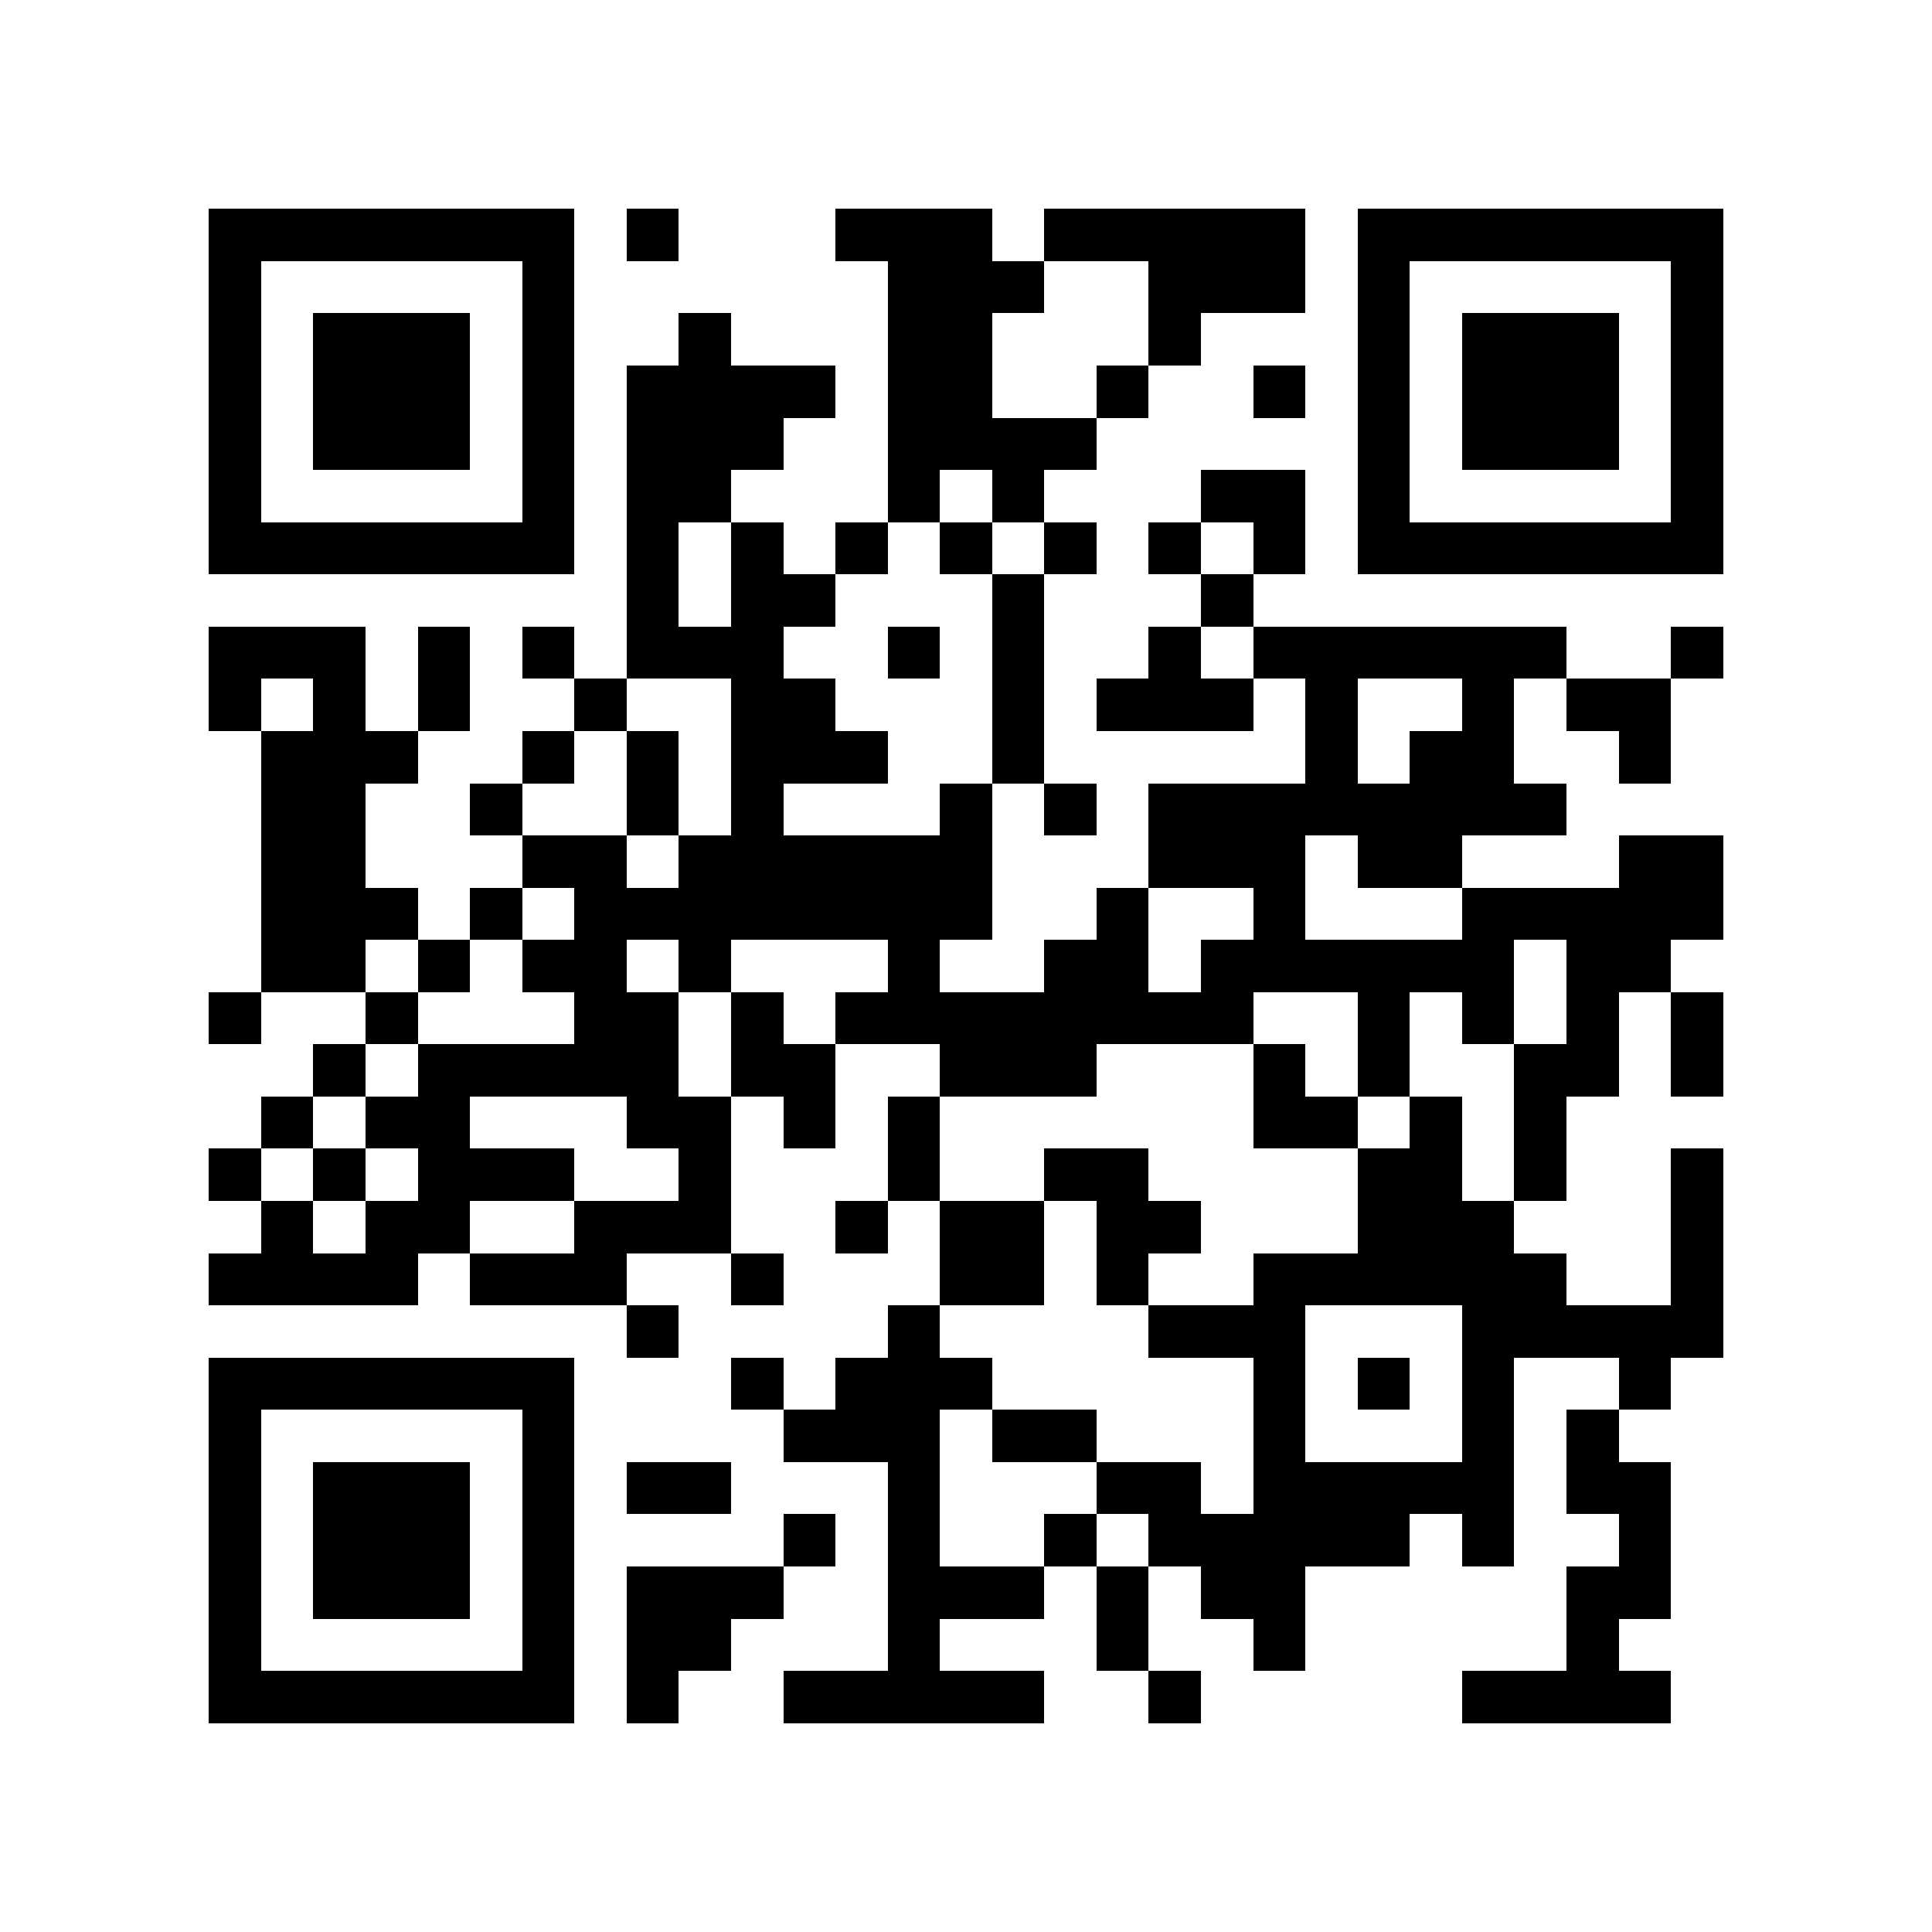 <?xml version="1.0" standalone="yes"?>
<svg xmlns="http://www.w3.org/2000/svg" version="1.1" width="160" height="160">
  <rect x="0" y="0" width="160" height="160" style="fill:white;shape-rendering:crispEdges;"/>
  <rect x="17.297" y="17.297" width="4.324" height="4.324" style="fill:#000000;shape-rendering:crispEdges;"/>
  <rect x="21.622" y="17.297" width="4.324" height="4.324" style="fill:#000000;shape-rendering:crispEdges;"/>
  <rect x="25.946" y="17.297" width="4.324" height="4.324" style="fill:#000000;shape-rendering:crispEdges;"/>
  <rect x="30.27" y="17.297" width="4.324" height="4.324" style="fill:#000000;shape-rendering:crispEdges;"/>
  <rect x="34.595" y="17.297" width="4.324" height="4.324" style="fill:#000000;shape-rendering:crispEdges;"/>
  <rect x="38.919" y="17.297" width="4.324" height="4.324" style="fill:#000000;shape-rendering:crispEdges;"/>
  <rect x="43.243" y="17.297" width="4.324" height="4.324" style="fill:#000000;shape-rendering:crispEdges;"/>
  <rect x="51.892" y="17.297" width="4.324" height="4.324" style="fill:#000000;shape-rendering:crispEdges;"/>
  <rect x="69.189" y="17.297" width="4.324" height="4.324" style="fill:#000000;shape-rendering:crispEdges;"/>
  <rect x="73.514" y="17.297" width="4.324" height="4.324" style="fill:#000000;shape-rendering:crispEdges;"/>
  <rect x="77.838" y="17.297" width="4.324" height="4.324" style="fill:#000000;shape-rendering:crispEdges;"/>
  <rect x="86.486" y="17.297" width="4.324" height="4.324" style="fill:#000000;shape-rendering:crispEdges;"/>
  <rect x="90.811" y="17.297" width="4.324" height="4.324" style="fill:#000000;shape-rendering:crispEdges;"/>
  <rect x="95.135" y="17.297" width="4.324" height="4.324" style="fill:#000000;shape-rendering:crispEdges;"/>
  <rect x="99.459" y="17.297" width="4.324" height="4.324" style="fill:#000000;shape-rendering:crispEdges;"/>
  <rect x="103.784" y="17.297" width="4.324" height="4.324" style="fill:#000000;shape-rendering:crispEdges;"/>
  <rect x="112.432" y="17.297" width="4.324" height="4.324" style="fill:#000000;shape-rendering:crispEdges;"/>
  <rect x="116.757" y="17.297" width="4.324" height="4.324" style="fill:#000000;shape-rendering:crispEdges;"/>
  <rect x="121.081" y="17.297" width="4.324" height="4.324" style="fill:#000000;shape-rendering:crispEdges;"/>
  <rect x="125.405" y="17.297" width="4.324" height="4.324" style="fill:#000000;shape-rendering:crispEdges;"/>
  <rect x="129.73" y="17.297" width="4.324" height="4.324" style="fill:#000000;shape-rendering:crispEdges;"/>
  <rect x="134.054" y="17.297" width="4.324" height="4.324" style="fill:#000000;shape-rendering:crispEdges;"/>
  <rect x="138.378" y="17.297" width="4.324" height="4.324" style="fill:#000000;shape-rendering:crispEdges;"/>
  <rect x="17.297" y="21.622" width="4.324" height="4.324" style="fill:#000000;shape-rendering:crispEdges;"/>
  <rect x="43.243" y="21.622" width="4.324" height="4.324" style="fill:#000000;shape-rendering:crispEdges;"/>
  <rect x="73.514" y="21.622" width="4.324" height="4.324" style="fill:#000000;shape-rendering:crispEdges;"/>
  <rect x="77.838" y="21.622" width="4.324" height="4.324" style="fill:#000000;shape-rendering:crispEdges;"/>
  <rect x="82.162" y="21.622" width="4.324" height="4.324" style="fill:#000000;shape-rendering:crispEdges;"/>
  <rect x="95.135" y="21.622" width="4.324" height="4.324" style="fill:#000000;shape-rendering:crispEdges;"/>
  <rect x="99.459" y="21.622" width="4.324" height="4.324" style="fill:#000000;shape-rendering:crispEdges;"/>
  <rect x="103.784" y="21.622" width="4.324" height="4.324" style="fill:#000000;shape-rendering:crispEdges;"/>
  <rect x="112.432" y="21.622" width="4.324" height="4.324" style="fill:#000000;shape-rendering:crispEdges;"/>
  <rect x="138.378" y="21.622" width="4.324" height="4.324" style="fill:#000000;shape-rendering:crispEdges;"/>
  <rect x="17.297" y="25.946" width="4.324" height="4.324" style="fill:#000000;shape-rendering:crispEdges;"/>
  <rect x="25.946" y="25.946" width="4.324" height="4.324" style="fill:#000000;shape-rendering:crispEdges;"/>
  <rect x="30.27" y="25.946" width="4.324" height="4.324" style="fill:#000000;shape-rendering:crispEdges;"/>
  <rect x="34.595" y="25.946" width="4.324" height="4.324" style="fill:#000000;shape-rendering:crispEdges;"/>
  <rect x="43.243" y="25.946" width="4.324" height="4.324" style="fill:#000000;shape-rendering:crispEdges;"/>
  <rect x="56.216" y="25.946" width="4.324" height="4.324" style="fill:#000000;shape-rendering:crispEdges;"/>
  <rect x="73.514" y="25.946" width="4.324" height="4.324" style="fill:#000000;shape-rendering:crispEdges;"/>
  <rect x="77.838" y="25.946" width="4.324" height="4.324" style="fill:#000000;shape-rendering:crispEdges;"/>
  <rect x="95.135" y="25.946" width="4.324" height="4.324" style="fill:#000000;shape-rendering:crispEdges;"/>
  <rect x="112.432" y="25.946" width="4.324" height="4.324" style="fill:#000000;shape-rendering:crispEdges;"/>
  <rect x="121.081" y="25.946" width="4.324" height="4.324" style="fill:#000000;shape-rendering:crispEdges;"/>
  <rect x="125.405" y="25.946" width="4.324" height="4.324" style="fill:#000000;shape-rendering:crispEdges;"/>
  <rect x="129.73" y="25.946" width="4.324" height="4.324" style="fill:#000000;shape-rendering:crispEdges;"/>
  <rect x="138.378" y="25.946" width="4.324" height="4.324" style="fill:#000000;shape-rendering:crispEdges;"/>
  <rect x="17.297" y="30.27" width="4.324" height="4.324" style="fill:#000000;shape-rendering:crispEdges;"/>
  <rect x="25.946" y="30.27" width="4.324" height="4.324" style="fill:#000000;shape-rendering:crispEdges;"/>
  <rect x="30.27" y="30.27" width="4.324" height="4.324" style="fill:#000000;shape-rendering:crispEdges;"/>
  <rect x="34.595" y="30.27" width="4.324" height="4.324" style="fill:#000000;shape-rendering:crispEdges;"/>
  <rect x="43.243" y="30.27" width="4.324" height="4.324" style="fill:#000000;shape-rendering:crispEdges;"/>
  <rect x="51.892" y="30.27" width="4.324" height="4.324" style="fill:#000000;shape-rendering:crispEdges;"/>
  <rect x="56.216" y="30.27" width="4.324" height="4.324" style="fill:#000000;shape-rendering:crispEdges;"/>
  <rect x="60.541" y="30.27" width="4.324" height="4.324" style="fill:#000000;shape-rendering:crispEdges;"/>
  <rect x="64.865" y="30.27" width="4.324" height="4.324" style="fill:#000000;shape-rendering:crispEdges;"/>
  <rect x="73.514" y="30.27" width="4.324" height="4.324" style="fill:#000000;shape-rendering:crispEdges;"/>
  <rect x="77.838" y="30.27" width="4.324" height="4.324" style="fill:#000000;shape-rendering:crispEdges;"/>
  <rect x="90.811" y="30.27" width="4.324" height="4.324" style="fill:#000000;shape-rendering:crispEdges;"/>
  <rect x="103.784" y="30.27" width="4.324" height="4.324" style="fill:#000000;shape-rendering:crispEdges;"/>
  <rect x="112.432" y="30.27" width="4.324" height="4.324" style="fill:#000000;shape-rendering:crispEdges;"/>
  <rect x="121.081" y="30.27" width="4.324" height="4.324" style="fill:#000000;shape-rendering:crispEdges;"/>
  <rect x="125.405" y="30.27" width="4.324" height="4.324" style="fill:#000000;shape-rendering:crispEdges;"/>
  <rect x="129.73" y="30.27" width="4.324" height="4.324" style="fill:#000000;shape-rendering:crispEdges;"/>
  <rect x="138.378" y="30.27" width="4.324" height="4.324" style="fill:#000000;shape-rendering:crispEdges;"/>
  <rect x="17.297" y="34.595" width="4.324" height="4.324" style="fill:#000000;shape-rendering:crispEdges;"/>
  <rect x="25.946" y="34.595" width="4.324" height="4.324" style="fill:#000000;shape-rendering:crispEdges;"/>
  <rect x="30.27" y="34.595" width="4.324" height="4.324" style="fill:#000000;shape-rendering:crispEdges;"/>
  <rect x="34.595" y="34.595" width="4.324" height="4.324" style="fill:#000000;shape-rendering:crispEdges;"/>
  <rect x="43.243" y="34.595" width="4.324" height="4.324" style="fill:#000000;shape-rendering:crispEdges;"/>
  <rect x="51.892" y="34.595" width="4.324" height="4.324" style="fill:#000000;shape-rendering:crispEdges;"/>
  <rect x="56.216" y="34.595" width="4.324" height="4.324" style="fill:#000000;shape-rendering:crispEdges;"/>
  <rect x="60.541" y="34.595" width="4.324" height="4.324" style="fill:#000000;shape-rendering:crispEdges;"/>
  <rect x="73.514" y="34.595" width="4.324" height="4.324" style="fill:#000000;shape-rendering:crispEdges;"/>
  <rect x="77.838" y="34.595" width="4.324" height="4.324" style="fill:#000000;shape-rendering:crispEdges;"/>
  <rect x="82.162" y="34.595" width="4.324" height="4.324" style="fill:#000000;shape-rendering:crispEdges;"/>
  <rect x="86.486" y="34.595" width="4.324" height="4.324" style="fill:#000000;shape-rendering:crispEdges;"/>
  <rect x="112.432" y="34.595" width="4.324" height="4.324" style="fill:#000000;shape-rendering:crispEdges;"/>
  <rect x="121.081" y="34.595" width="4.324" height="4.324" style="fill:#000000;shape-rendering:crispEdges;"/>
  <rect x="125.405" y="34.595" width="4.324" height="4.324" style="fill:#000000;shape-rendering:crispEdges;"/>
  <rect x="129.73" y="34.595" width="4.324" height="4.324" style="fill:#000000;shape-rendering:crispEdges;"/>
  <rect x="138.378" y="34.595" width="4.324" height="4.324" style="fill:#000000;shape-rendering:crispEdges;"/>
  <rect x="17.297" y="38.919" width="4.324" height="4.324" style="fill:#000000;shape-rendering:crispEdges;"/>
  <rect x="43.243" y="38.919" width="4.324" height="4.324" style="fill:#000000;shape-rendering:crispEdges;"/>
  <rect x="51.892" y="38.919" width="4.324" height="4.324" style="fill:#000000;shape-rendering:crispEdges;"/>
  <rect x="56.216" y="38.919" width="4.324" height="4.324" style="fill:#000000;shape-rendering:crispEdges;"/>
  <rect x="73.514" y="38.919" width="4.324" height="4.324" style="fill:#000000;shape-rendering:crispEdges;"/>
  <rect x="82.162" y="38.919" width="4.324" height="4.324" style="fill:#000000;shape-rendering:crispEdges;"/>
  <rect x="99.459" y="38.919" width="4.324" height="4.324" style="fill:#000000;shape-rendering:crispEdges;"/>
  <rect x="103.784" y="38.919" width="4.324" height="4.324" style="fill:#000000;shape-rendering:crispEdges;"/>
  <rect x="112.432" y="38.919" width="4.324" height="4.324" style="fill:#000000;shape-rendering:crispEdges;"/>
  <rect x="138.378" y="38.919" width="4.324" height="4.324" style="fill:#000000;shape-rendering:crispEdges;"/>
  <rect x="17.297" y="43.243" width="4.324" height="4.324" style="fill:#000000;shape-rendering:crispEdges;"/>
  <rect x="21.622" y="43.243" width="4.324" height="4.324" style="fill:#000000;shape-rendering:crispEdges;"/>
  <rect x="25.946" y="43.243" width="4.324" height="4.324" style="fill:#000000;shape-rendering:crispEdges;"/>
  <rect x="30.27" y="43.243" width="4.324" height="4.324" style="fill:#000000;shape-rendering:crispEdges;"/>
  <rect x="34.595" y="43.243" width="4.324" height="4.324" style="fill:#000000;shape-rendering:crispEdges;"/>
  <rect x="38.919" y="43.243" width="4.324" height="4.324" style="fill:#000000;shape-rendering:crispEdges;"/>
  <rect x="43.243" y="43.243" width="4.324" height="4.324" style="fill:#000000;shape-rendering:crispEdges;"/>
  <rect x="51.892" y="43.243" width="4.324" height="4.324" style="fill:#000000;shape-rendering:crispEdges;"/>
  <rect x="60.541" y="43.243" width="4.324" height="4.324" style="fill:#000000;shape-rendering:crispEdges;"/>
  <rect x="69.189" y="43.243" width="4.324" height="4.324" style="fill:#000000;shape-rendering:crispEdges;"/>
  <rect x="77.838" y="43.243" width="4.324" height="4.324" style="fill:#000000;shape-rendering:crispEdges;"/>
  <rect x="86.486" y="43.243" width="4.324" height="4.324" style="fill:#000000;shape-rendering:crispEdges;"/>
  <rect x="95.135" y="43.243" width="4.324" height="4.324" style="fill:#000000;shape-rendering:crispEdges;"/>
  <rect x="103.784" y="43.243" width="4.324" height="4.324" style="fill:#000000;shape-rendering:crispEdges;"/>
  <rect x="112.432" y="43.243" width="4.324" height="4.324" style="fill:#000000;shape-rendering:crispEdges;"/>
  <rect x="116.757" y="43.243" width="4.324" height="4.324" style="fill:#000000;shape-rendering:crispEdges;"/>
  <rect x="121.081" y="43.243" width="4.324" height="4.324" style="fill:#000000;shape-rendering:crispEdges;"/>
  <rect x="125.405" y="43.243" width="4.324" height="4.324" style="fill:#000000;shape-rendering:crispEdges;"/>
  <rect x="129.73" y="43.243" width="4.324" height="4.324" style="fill:#000000;shape-rendering:crispEdges;"/>
  <rect x="134.054" y="43.243" width="4.324" height="4.324" style="fill:#000000;shape-rendering:crispEdges;"/>
  <rect x="138.378" y="43.243" width="4.324" height="4.324" style="fill:#000000;shape-rendering:crispEdges;"/>
  <rect x="51.892" y="47.568" width="4.324" height="4.324" style="fill:#000000;shape-rendering:crispEdges;"/>
  <rect x="60.541" y="47.568" width="4.324" height="4.324" style="fill:#000000;shape-rendering:crispEdges;"/>
  <rect x="64.865" y="47.568" width="4.324" height="4.324" style="fill:#000000;shape-rendering:crispEdges;"/>
  <rect x="82.162" y="47.568" width="4.324" height="4.324" style="fill:#000000;shape-rendering:crispEdges;"/>
  <rect x="99.459" y="47.568" width="4.324" height="4.324" style="fill:#000000;shape-rendering:crispEdges;"/>
  <rect x="17.297" y="51.892" width="4.324" height="4.324" style="fill:#000000;shape-rendering:crispEdges;"/>
  <rect x="21.622" y="51.892" width="4.324" height="4.324" style="fill:#000000;shape-rendering:crispEdges;"/>
  <rect x="25.946" y="51.892" width="4.324" height="4.324" style="fill:#000000;shape-rendering:crispEdges;"/>
  <rect x="34.595" y="51.892" width="4.324" height="4.324" style="fill:#000000;shape-rendering:crispEdges;"/>
  <rect x="43.243" y="51.892" width="4.324" height="4.324" style="fill:#000000;shape-rendering:crispEdges;"/>
  <rect x="51.892" y="51.892" width="4.324" height="4.324" style="fill:#000000;shape-rendering:crispEdges;"/>
  <rect x="56.216" y="51.892" width="4.324" height="4.324" style="fill:#000000;shape-rendering:crispEdges;"/>
  <rect x="60.541" y="51.892" width="4.324" height="4.324" style="fill:#000000;shape-rendering:crispEdges;"/>
  <rect x="73.514" y="51.892" width="4.324" height="4.324" style="fill:#000000;shape-rendering:crispEdges;"/>
  <rect x="82.162" y="51.892" width="4.324" height="4.324" style="fill:#000000;shape-rendering:crispEdges;"/>
  <rect x="95.135" y="51.892" width="4.324" height="4.324" style="fill:#000000;shape-rendering:crispEdges;"/>
  <rect x="103.784" y="51.892" width="4.324" height="4.324" style="fill:#000000;shape-rendering:crispEdges;"/>
  <rect x="108.108" y="51.892" width="4.324" height="4.324" style="fill:#000000;shape-rendering:crispEdges;"/>
  <rect x="112.432" y="51.892" width="4.324" height="4.324" style="fill:#000000;shape-rendering:crispEdges;"/>
  <rect x="116.757" y="51.892" width="4.324" height="4.324" style="fill:#000000;shape-rendering:crispEdges;"/>
  <rect x="121.081" y="51.892" width="4.324" height="4.324" style="fill:#000000;shape-rendering:crispEdges;"/>
  <rect x="125.405" y="51.892" width="4.324" height="4.324" style="fill:#000000;shape-rendering:crispEdges;"/>
  <rect x="138.378" y="51.892" width="4.324" height="4.324" style="fill:#000000;shape-rendering:crispEdges;"/>
  <rect x="17.297" y="56.216" width="4.324" height="4.324" style="fill:#000000;shape-rendering:crispEdges;"/>
  <rect x="25.946" y="56.216" width="4.324" height="4.324" style="fill:#000000;shape-rendering:crispEdges;"/>
  <rect x="34.595" y="56.216" width="4.324" height="4.324" style="fill:#000000;shape-rendering:crispEdges;"/>
  <rect x="47.568" y="56.216" width="4.324" height="4.324" style="fill:#000000;shape-rendering:crispEdges;"/>
  <rect x="60.541" y="56.216" width="4.324" height="4.324" style="fill:#000000;shape-rendering:crispEdges;"/>
  <rect x="64.865" y="56.216" width="4.324" height="4.324" style="fill:#000000;shape-rendering:crispEdges;"/>
  <rect x="82.162" y="56.216" width="4.324" height="4.324" style="fill:#000000;shape-rendering:crispEdges;"/>
  <rect x="90.811" y="56.216" width="4.324" height="4.324" style="fill:#000000;shape-rendering:crispEdges;"/>
  <rect x="95.135" y="56.216" width="4.324" height="4.324" style="fill:#000000;shape-rendering:crispEdges;"/>
  <rect x="99.459" y="56.216" width="4.324" height="4.324" style="fill:#000000;shape-rendering:crispEdges;"/>
  <rect x="108.108" y="56.216" width="4.324" height="4.324" style="fill:#000000;shape-rendering:crispEdges;"/>
  <rect x="121.081" y="56.216" width="4.324" height="4.324" style="fill:#000000;shape-rendering:crispEdges;"/>
  <rect x="129.73" y="56.216" width="4.324" height="4.324" style="fill:#000000;shape-rendering:crispEdges;"/>
  <rect x="134.054" y="56.216" width="4.324" height="4.324" style="fill:#000000;shape-rendering:crispEdges;"/>
  <rect x="21.622" y="60.541" width="4.324" height="4.324" style="fill:#000000;shape-rendering:crispEdges;"/>
  <rect x="25.946" y="60.541" width="4.324" height="4.324" style="fill:#000000;shape-rendering:crispEdges;"/>
  <rect x="30.27" y="60.541" width="4.324" height="4.324" style="fill:#000000;shape-rendering:crispEdges;"/>
  <rect x="43.243" y="60.541" width="4.324" height="4.324" style="fill:#000000;shape-rendering:crispEdges;"/>
  <rect x="51.892" y="60.541" width="4.324" height="4.324" style="fill:#000000;shape-rendering:crispEdges;"/>
  <rect x="60.541" y="60.541" width="4.324" height="4.324" style="fill:#000000;shape-rendering:crispEdges;"/>
  <rect x="64.865" y="60.541" width="4.324" height="4.324" style="fill:#000000;shape-rendering:crispEdges;"/>
  <rect x="69.189" y="60.541" width="4.324" height="4.324" style="fill:#000000;shape-rendering:crispEdges;"/>
  <rect x="82.162" y="60.541" width="4.324" height="4.324" style="fill:#000000;shape-rendering:crispEdges;"/>
  <rect x="108.108" y="60.541" width="4.324" height="4.324" style="fill:#000000;shape-rendering:crispEdges;"/>
  <rect x="116.757" y="60.541" width="4.324" height="4.324" style="fill:#000000;shape-rendering:crispEdges;"/>
  <rect x="121.081" y="60.541" width="4.324" height="4.324" style="fill:#000000;shape-rendering:crispEdges;"/>
  <rect x="134.054" y="60.541" width="4.324" height="4.324" style="fill:#000000;shape-rendering:crispEdges;"/>
  <rect x="21.622" y="64.865" width="4.324" height="4.324" style="fill:#000000;shape-rendering:crispEdges;"/>
  <rect x="25.946" y="64.865" width="4.324" height="4.324" style="fill:#000000;shape-rendering:crispEdges;"/>
  <rect x="38.919" y="64.865" width="4.324" height="4.324" style="fill:#000000;shape-rendering:crispEdges;"/>
  <rect x="51.892" y="64.865" width="4.324" height="4.324" style="fill:#000000;shape-rendering:crispEdges;"/>
  <rect x="60.541" y="64.865" width="4.324" height="4.324" style="fill:#000000;shape-rendering:crispEdges;"/>
  <rect x="77.838" y="64.865" width="4.324" height="4.324" style="fill:#000000;shape-rendering:crispEdges;"/>
  <rect x="86.486" y="64.865" width="4.324" height="4.324" style="fill:#000000;shape-rendering:crispEdges;"/>
  <rect x="95.135" y="64.865" width="4.324" height="4.324" style="fill:#000000;shape-rendering:crispEdges;"/>
  <rect x="99.459" y="64.865" width="4.324" height="4.324" style="fill:#000000;shape-rendering:crispEdges;"/>
  <rect x="103.784" y="64.865" width="4.324" height="4.324" style="fill:#000000;shape-rendering:crispEdges;"/>
  <rect x="108.108" y="64.865" width="4.324" height="4.324" style="fill:#000000;shape-rendering:crispEdges;"/>
  <rect x="112.432" y="64.865" width="4.324" height="4.324" style="fill:#000000;shape-rendering:crispEdges;"/>
  <rect x="116.757" y="64.865" width="4.324" height="4.324" style="fill:#000000;shape-rendering:crispEdges;"/>
  <rect x="121.081" y="64.865" width="4.324" height="4.324" style="fill:#000000;shape-rendering:crispEdges;"/>
  <rect x="125.405" y="64.865" width="4.324" height="4.324" style="fill:#000000;shape-rendering:crispEdges;"/>
  <rect x="21.622" y="69.189" width="4.324" height="4.324" style="fill:#000000;shape-rendering:crispEdges;"/>
  <rect x="25.946" y="69.189" width="4.324" height="4.324" style="fill:#000000;shape-rendering:crispEdges;"/>
  <rect x="43.243" y="69.189" width="4.324" height="4.324" style="fill:#000000;shape-rendering:crispEdges;"/>
  <rect x="47.568" y="69.189" width="4.324" height="4.324" style="fill:#000000;shape-rendering:crispEdges;"/>
  <rect x="56.216" y="69.189" width="4.324" height="4.324" style="fill:#000000;shape-rendering:crispEdges;"/>
  <rect x="60.541" y="69.189" width="4.324" height="4.324" style="fill:#000000;shape-rendering:crispEdges;"/>
  <rect x="64.865" y="69.189" width="4.324" height="4.324" style="fill:#000000;shape-rendering:crispEdges;"/>
  <rect x="69.189" y="69.189" width="4.324" height="4.324" style="fill:#000000;shape-rendering:crispEdges;"/>
  <rect x="73.514" y="69.189" width="4.324" height="4.324" style="fill:#000000;shape-rendering:crispEdges;"/>
  <rect x="77.838" y="69.189" width="4.324" height="4.324" style="fill:#000000;shape-rendering:crispEdges;"/>
  <rect x="95.135" y="69.189" width="4.324" height="4.324" style="fill:#000000;shape-rendering:crispEdges;"/>
  <rect x="99.459" y="69.189" width="4.324" height="4.324" style="fill:#000000;shape-rendering:crispEdges;"/>
  <rect x="103.784" y="69.189" width="4.324" height="4.324" style="fill:#000000;shape-rendering:crispEdges;"/>
  <rect x="112.432" y="69.189" width="4.324" height="4.324" style="fill:#000000;shape-rendering:crispEdges;"/>
  <rect x="116.757" y="69.189" width="4.324" height="4.324" style="fill:#000000;shape-rendering:crispEdges;"/>
  <rect x="134.054" y="69.189" width="4.324" height="4.324" style="fill:#000000;shape-rendering:crispEdges;"/>
  <rect x="138.378" y="69.189" width="4.324" height="4.324" style="fill:#000000;shape-rendering:crispEdges;"/>
  <rect x="21.622" y="73.514" width="4.324" height="4.324" style="fill:#000000;shape-rendering:crispEdges;"/>
  <rect x="25.946" y="73.514" width="4.324" height="4.324" style="fill:#000000;shape-rendering:crispEdges;"/>
  <rect x="30.27" y="73.514" width="4.324" height="4.324" style="fill:#000000;shape-rendering:crispEdges;"/>
  <rect x="38.919" y="73.514" width="4.324" height="4.324" style="fill:#000000;shape-rendering:crispEdges;"/>
  <rect x="47.568" y="73.514" width="4.324" height="4.324" style="fill:#000000;shape-rendering:crispEdges;"/>
  <rect x="51.892" y="73.514" width="4.324" height="4.324" style="fill:#000000;shape-rendering:crispEdges;"/>
  <rect x="56.216" y="73.514" width="4.324" height="4.324" style="fill:#000000;shape-rendering:crispEdges;"/>
  <rect x="60.541" y="73.514" width="4.324" height="4.324" style="fill:#000000;shape-rendering:crispEdges;"/>
  <rect x="64.865" y="73.514" width="4.324" height="4.324" style="fill:#000000;shape-rendering:crispEdges;"/>
  <rect x="69.189" y="73.514" width="4.324" height="4.324" style="fill:#000000;shape-rendering:crispEdges;"/>
  <rect x="73.514" y="73.514" width="4.324" height="4.324" style="fill:#000000;shape-rendering:crispEdges;"/>
  <rect x="77.838" y="73.514" width="4.324" height="4.324" style="fill:#000000;shape-rendering:crispEdges;"/>
  <rect x="90.811" y="73.514" width="4.324" height="4.324" style="fill:#000000;shape-rendering:crispEdges;"/>
  <rect x="103.784" y="73.514" width="4.324" height="4.324" style="fill:#000000;shape-rendering:crispEdges;"/>
  <rect x="121.081" y="73.514" width="4.324" height="4.324" style="fill:#000000;shape-rendering:crispEdges;"/>
  <rect x="125.405" y="73.514" width="4.324" height="4.324" style="fill:#000000;shape-rendering:crispEdges;"/>
  <rect x="129.73" y="73.514" width="4.324" height="4.324" style="fill:#000000;shape-rendering:crispEdges;"/>
  <rect x="134.054" y="73.514" width="4.324" height="4.324" style="fill:#000000;shape-rendering:crispEdges;"/>
  <rect x="138.378" y="73.514" width="4.324" height="4.324" style="fill:#000000;shape-rendering:crispEdges;"/>
  <rect x="21.622" y="77.838" width="4.324" height="4.324" style="fill:#000000;shape-rendering:crispEdges;"/>
  <rect x="25.946" y="77.838" width="4.324" height="4.324" style="fill:#000000;shape-rendering:crispEdges;"/>
  <rect x="34.595" y="77.838" width="4.324" height="4.324" style="fill:#000000;shape-rendering:crispEdges;"/>
  <rect x="43.243" y="77.838" width="4.324" height="4.324" style="fill:#000000;shape-rendering:crispEdges;"/>
  <rect x="47.568" y="77.838" width="4.324" height="4.324" style="fill:#000000;shape-rendering:crispEdges;"/>
  <rect x="56.216" y="77.838" width="4.324" height="4.324" style="fill:#000000;shape-rendering:crispEdges;"/>
  <rect x="73.514" y="77.838" width="4.324" height="4.324" style="fill:#000000;shape-rendering:crispEdges;"/>
  <rect x="86.486" y="77.838" width="4.324" height="4.324" style="fill:#000000;shape-rendering:crispEdges;"/>
  <rect x="90.811" y="77.838" width="4.324" height="4.324" style="fill:#000000;shape-rendering:crispEdges;"/>
  <rect x="99.459" y="77.838" width="4.324" height="4.324" style="fill:#000000;shape-rendering:crispEdges;"/>
  <rect x="103.784" y="77.838" width="4.324" height="4.324" style="fill:#000000;shape-rendering:crispEdges;"/>
  <rect x="108.108" y="77.838" width="4.324" height="4.324" style="fill:#000000;shape-rendering:crispEdges;"/>
  <rect x="112.432" y="77.838" width="4.324" height="4.324" style="fill:#000000;shape-rendering:crispEdges;"/>
  <rect x="116.757" y="77.838" width="4.324" height="4.324" style="fill:#000000;shape-rendering:crispEdges;"/>
  <rect x="121.081" y="77.838" width="4.324" height="4.324" style="fill:#000000;shape-rendering:crispEdges;"/>
  <rect x="129.73" y="77.838" width="4.324" height="4.324" style="fill:#000000;shape-rendering:crispEdges;"/>
  <rect x="134.054" y="77.838" width="4.324" height="4.324" style="fill:#000000;shape-rendering:crispEdges;"/>
  <rect x="17.297" y="82.162" width="4.324" height="4.324" style="fill:#000000;shape-rendering:crispEdges;"/>
  <rect x="30.27" y="82.162" width="4.324" height="4.324" style="fill:#000000;shape-rendering:crispEdges;"/>
  <rect x="47.568" y="82.162" width="4.324" height="4.324" style="fill:#000000;shape-rendering:crispEdges;"/>
  <rect x="51.892" y="82.162" width="4.324" height="4.324" style="fill:#000000;shape-rendering:crispEdges;"/>
  <rect x="60.541" y="82.162" width="4.324" height="4.324" style="fill:#000000;shape-rendering:crispEdges;"/>
  <rect x="69.189" y="82.162" width="4.324" height="4.324" style="fill:#000000;shape-rendering:crispEdges;"/>
  <rect x="73.514" y="82.162" width="4.324" height="4.324" style="fill:#000000;shape-rendering:crispEdges;"/>
  <rect x="77.838" y="82.162" width="4.324" height="4.324" style="fill:#000000;shape-rendering:crispEdges;"/>
  <rect x="82.162" y="82.162" width="4.324" height="4.324" style="fill:#000000;shape-rendering:crispEdges;"/>
  <rect x="86.486" y="82.162" width="4.324" height="4.324" style="fill:#000000;shape-rendering:crispEdges;"/>
  <rect x="90.811" y="82.162" width="4.324" height="4.324" style="fill:#000000;shape-rendering:crispEdges;"/>
  <rect x="95.135" y="82.162" width="4.324" height="4.324" style="fill:#000000;shape-rendering:crispEdges;"/>
  <rect x="99.459" y="82.162" width="4.324" height="4.324" style="fill:#000000;shape-rendering:crispEdges;"/>
  <rect x="112.432" y="82.162" width="4.324" height="4.324" style="fill:#000000;shape-rendering:crispEdges;"/>
  <rect x="121.081" y="82.162" width="4.324" height="4.324" style="fill:#000000;shape-rendering:crispEdges;"/>
  <rect x="129.73" y="82.162" width="4.324" height="4.324" style="fill:#000000;shape-rendering:crispEdges;"/>
  <rect x="138.378" y="82.162" width="4.324" height="4.324" style="fill:#000000;shape-rendering:crispEdges;"/>
  <rect x="25.946" y="86.486" width="4.324" height="4.324" style="fill:#000000;shape-rendering:crispEdges;"/>
  <rect x="34.595" y="86.486" width="4.324" height="4.324" style="fill:#000000;shape-rendering:crispEdges;"/>
  <rect x="38.919" y="86.486" width="4.324" height="4.324" style="fill:#000000;shape-rendering:crispEdges;"/>
  <rect x="43.243" y="86.486" width="4.324" height="4.324" style="fill:#000000;shape-rendering:crispEdges;"/>
  <rect x="47.568" y="86.486" width="4.324" height="4.324" style="fill:#000000;shape-rendering:crispEdges;"/>
  <rect x="51.892" y="86.486" width="4.324" height="4.324" style="fill:#000000;shape-rendering:crispEdges;"/>
  <rect x="60.541" y="86.486" width="4.324" height="4.324" style="fill:#000000;shape-rendering:crispEdges;"/>
  <rect x="64.865" y="86.486" width="4.324" height="4.324" style="fill:#000000;shape-rendering:crispEdges;"/>
  <rect x="77.838" y="86.486" width="4.324" height="4.324" style="fill:#000000;shape-rendering:crispEdges;"/>
  <rect x="82.162" y="86.486" width="4.324" height="4.324" style="fill:#000000;shape-rendering:crispEdges;"/>
  <rect x="86.486" y="86.486" width="4.324" height="4.324" style="fill:#000000;shape-rendering:crispEdges;"/>
  <rect x="103.784" y="86.486" width="4.324" height="4.324" style="fill:#000000;shape-rendering:crispEdges;"/>
  <rect x="112.432" y="86.486" width="4.324" height="4.324" style="fill:#000000;shape-rendering:crispEdges;"/>
  <rect x="125.405" y="86.486" width="4.324" height="4.324" style="fill:#000000;shape-rendering:crispEdges;"/>
  <rect x="129.73" y="86.486" width="4.324" height="4.324" style="fill:#000000;shape-rendering:crispEdges;"/>
  <rect x="138.378" y="86.486" width="4.324" height="4.324" style="fill:#000000;shape-rendering:crispEdges;"/>
  <rect x="21.622" y="90.811" width="4.324" height="4.324" style="fill:#000000;shape-rendering:crispEdges;"/>
  <rect x="30.27" y="90.811" width="4.324" height="4.324" style="fill:#000000;shape-rendering:crispEdges;"/>
  <rect x="34.595" y="90.811" width="4.324" height="4.324" style="fill:#000000;shape-rendering:crispEdges;"/>
  <rect x="51.892" y="90.811" width="4.324" height="4.324" style="fill:#000000;shape-rendering:crispEdges;"/>
  <rect x="56.216" y="90.811" width="4.324" height="4.324" style="fill:#000000;shape-rendering:crispEdges;"/>
  <rect x="64.865" y="90.811" width="4.324" height="4.324" style="fill:#000000;shape-rendering:crispEdges;"/>
  <rect x="73.514" y="90.811" width="4.324" height="4.324" style="fill:#000000;shape-rendering:crispEdges;"/>
  <rect x="103.784" y="90.811" width="4.324" height="4.324" style="fill:#000000;shape-rendering:crispEdges;"/>
  <rect x="108.108" y="90.811" width="4.324" height="4.324" style="fill:#000000;shape-rendering:crispEdges;"/>
  <rect x="116.757" y="90.811" width="4.324" height="4.324" style="fill:#000000;shape-rendering:crispEdges;"/>
  <rect x="125.405" y="90.811" width="4.324" height="4.324" style="fill:#000000;shape-rendering:crispEdges;"/>
  <rect x="17.297" y="95.135" width="4.324" height="4.324" style="fill:#000000;shape-rendering:crispEdges;"/>
  <rect x="25.946" y="95.135" width="4.324" height="4.324" style="fill:#000000;shape-rendering:crispEdges;"/>
  <rect x="34.595" y="95.135" width="4.324" height="4.324" style="fill:#000000;shape-rendering:crispEdges;"/>
  <rect x="38.919" y="95.135" width="4.324" height="4.324" style="fill:#000000;shape-rendering:crispEdges;"/>
  <rect x="43.243" y="95.135" width="4.324" height="4.324" style="fill:#000000;shape-rendering:crispEdges;"/>
  <rect x="56.216" y="95.135" width="4.324" height="4.324" style="fill:#000000;shape-rendering:crispEdges;"/>
  <rect x="73.514" y="95.135" width="4.324" height="4.324" style="fill:#000000;shape-rendering:crispEdges;"/>
  <rect x="86.486" y="95.135" width="4.324" height="4.324" style="fill:#000000;shape-rendering:crispEdges;"/>
  <rect x="90.811" y="95.135" width="4.324" height="4.324" style="fill:#000000;shape-rendering:crispEdges;"/>
  <rect x="112.432" y="95.135" width="4.324" height="4.324" style="fill:#000000;shape-rendering:crispEdges;"/>
  <rect x="116.757" y="95.135" width="4.324" height="4.324" style="fill:#000000;shape-rendering:crispEdges;"/>
  <rect x="125.405" y="95.135" width="4.324" height="4.324" style="fill:#000000;shape-rendering:crispEdges;"/>
  <rect x="138.378" y="95.135" width="4.324" height="4.324" style="fill:#000000;shape-rendering:crispEdges;"/>
  <rect x="21.622" y="99.459" width="4.324" height="4.324" style="fill:#000000;shape-rendering:crispEdges;"/>
  <rect x="30.27" y="99.459" width="4.324" height="4.324" style="fill:#000000;shape-rendering:crispEdges;"/>
  <rect x="34.595" y="99.459" width="4.324" height="4.324" style="fill:#000000;shape-rendering:crispEdges;"/>
  <rect x="47.568" y="99.459" width="4.324" height="4.324" style="fill:#000000;shape-rendering:crispEdges;"/>
  <rect x="51.892" y="99.459" width="4.324" height="4.324" style="fill:#000000;shape-rendering:crispEdges;"/>
  <rect x="56.216" y="99.459" width="4.324" height="4.324" style="fill:#000000;shape-rendering:crispEdges;"/>
  <rect x="69.189" y="99.459" width="4.324" height="4.324" style="fill:#000000;shape-rendering:crispEdges;"/>
  <rect x="77.838" y="99.459" width="4.324" height="4.324" style="fill:#000000;shape-rendering:crispEdges;"/>
  <rect x="82.162" y="99.459" width="4.324" height="4.324" style="fill:#000000;shape-rendering:crispEdges;"/>
  <rect x="90.811" y="99.459" width="4.324" height="4.324" style="fill:#000000;shape-rendering:crispEdges;"/>
  <rect x="95.135" y="99.459" width="4.324" height="4.324" style="fill:#000000;shape-rendering:crispEdges;"/>
  <rect x="112.432" y="99.459" width="4.324" height="4.324" style="fill:#000000;shape-rendering:crispEdges;"/>
  <rect x="116.757" y="99.459" width="4.324" height="4.324" style="fill:#000000;shape-rendering:crispEdges;"/>
  <rect x="121.081" y="99.459" width="4.324" height="4.324" style="fill:#000000;shape-rendering:crispEdges;"/>
  <rect x="138.378" y="99.459" width="4.324" height="4.324" style="fill:#000000;shape-rendering:crispEdges;"/>
  <rect x="17.297" y="103.784" width="4.324" height="4.324" style="fill:#000000;shape-rendering:crispEdges;"/>
  <rect x="21.622" y="103.784" width="4.324" height="4.324" style="fill:#000000;shape-rendering:crispEdges;"/>
  <rect x="25.946" y="103.784" width="4.324" height="4.324" style="fill:#000000;shape-rendering:crispEdges;"/>
  <rect x="30.27" y="103.784" width="4.324" height="4.324" style="fill:#000000;shape-rendering:crispEdges;"/>
  <rect x="38.919" y="103.784" width="4.324" height="4.324" style="fill:#000000;shape-rendering:crispEdges;"/>
  <rect x="43.243" y="103.784" width="4.324" height="4.324" style="fill:#000000;shape-rendering:crispEdges;"/>
  <rect x="47.568" y="103.784" width="4.324" height="4.324" style="fill:#000000;shape-rendering:crispEdges;"/>
  <rect x="60.541" y="103.784" width="4.324" height="4.324" style="fill:#000000;shape-rendering:crispEdges;"/>
  <rect x="77.838" y="103.784" width="4.324" height="4.324" style="fill:#000000;shape-rendering:crispEdges;"/>
  <rect x="82.162" y="103.784" width="4.324" height="4.324" style="fill:#000000;shape-rendering:crispEdges;"/>
  <rect x="90.811" y="103.784" width="4.324" height="4.324" style="fill:#000000;shape-rendering:crispEdges;"/>
  <rect x="103.784" y="103.784" width="4.324" height="4.324" style="fill:#000000;shape-rendering:crispEdges;"/>
  <rect x="108.108" y="103.784" width="4.324" height="4.324" style="fill:#000000;shape-rendering:crispEdges;"/>
  <rect x="112.432" y="103.784" width="4.324" height="4.324" style="fill:#000000;shape-rendering:crispEdges;"/>
  <rect x="116.757" y="103.784" width="4.324" height="4.324" style="fill:#000000;shape-rendering:crispEdges;"/>
  <rect x="121.081" y="103.784" width="4.324" height="4.324" style="fill:#000000;shape-rendering:crispEdges;"/>
  <rect x="125.405" y="103.784" width="4.324" height="4.324" style="fill:#000000;shape-rendering:crispEdges;"/>
  <rect x="138.378" y="103.784" width="4.324" height="4.324" style="fill:#000000;shape-rendering:crispEdges;"/>
  <rect x="51.892" y="108.108" width="4.324" height="4.324" style="fill:#000000;shape-rendering:crispEdges;"/>
  <rect x="73.514" y="108.108" width="4.324" height="4.324" style="fill:#000000;shape-rendering:crispEdges;"/>
  <rect x="95.135" y="108.108" width="4.324" height="4.324" style="fill:#000000;shape-rendering:crispEdges;"/>
  <rect x="99.459" y="108.108" width="4.324" height="4.324" style="fill:#000000;shape-rendering:crispEdges;"/>
  <rect x="103.784" y="108.108" width="4.324" height="4.324" style="fill:#000000;shape-rendering:crispEdges;"/>
  <rect x="121.081" y="108.108" width="4.324" height="4.324" style="fill:#000000;shape-rendering:crispEdges;"/>
  <rect x="125.405" y="108.108" width="4.324" height="4.324" style="fill:#000000;shape-rendering:crispEdges;"/>
  <rect x="129.73" y="108.108" width="4.324" height="4.324" style="fill:#000000;shape-rendering:crispEdges;"/>
  <rect x="134.054" y="108.108" width="4.324" height="4.324" style="fill:#000000;shape-rendering:crispEdges;"/>
  <rect x="138.378" y="108.108" width="4.324" height="4.324" style="fill:#000000;shape-rendering:crispEdges;"/>
  <rect x="17.297" y="112.432" width="4.324" height="4.324" style="fill:#000000;shape-rendering:crispEdges;"/>
  <rect x="21.622" y="112.432" width="4.324" height="4.324" style="fill:#000000;shape-rendering:crispEdges;"/>
  <rect x="25.946" y="112.432" width="4.324" height="4.324" style="fill:#000000;shape-rendering:crispEdges;"/>
  <rect x="30.27" y="112.432" width="4.324" height="4.324" style="fill:#000000;shape-rendering:crispEdges;"/>
  <rect x="34.595" y="112.432" width="4.324" height="4.324" style="fill:#000000;shape-rendering:crispEdges;"/>
  <rect x="38.919" y="112.432" width="4.324" height="4.324" style="fill:#000000;shape-rendering:crispEdges;"/>
  <rect x="43.243" y="112.432" width="4.324" height="4.324" style="fill:#000000;shape-rendering:crispEdges;"/>
  <rect x="60.541" y="112.432" width="4.324" height="4.324" style="fill:#000000;shape-rendering:crispEdges;"/>
  <rect x="69.189" y="112.432" width="4.324" height="4.324" style="fill:#000000;shape-rendering:crispEdges;"/>
  <rect x="73.514" y="112.432" width="4.324" height="4.324" style="fill:#000000;shape-rendering:crispEdges;"/>
  <rect x="77.838" y="112.432" width="4.324" height="4.324" style="fill:#000000;shape-rendering:crispEdges;"/>
  <rect x="103.784" y="112.432" width="4.324" height="4.324" style="fill:#000000;shape-rendering:crispEdges;"/>
  <rect x="112.432" y="112.432" width="4.324" height="4.324" style="fill:#000000;shape-rendering:crispEdges;"/>
  <rect x="121.081" y="112.432" width="4.324" height="4.324" style="fill:#000000;shape-rendering:crispEdges;"/>
  <rect x="134.054" y="112.432" width="4.324" height="4.324" style="fill:#000000;shape-rendering:crispEdges;"/>
  <rect x="17.297" y="116.757" width="4.324" height="4.324" style="fill:#000000;shape-rendering:crispEdges;"/>
  <rect x="43.243" y="116.757" width="4.324" height="4.324" style="fill:#000000;shape-rendering:crispEdges;"/>
  <rect x="64.865" y="116.757" width="4.324" height="4.324" style="fill:#000000;shape-rendering:crispEdges;"/>
  <rect x="69.189" y="116.757" width="4.324" height="4.324" style="fill:#000000;shape-rendering:crispEdges;"/>
  <rect x="73.514" y="116.757" width="4.324" height="4.324" style="fill:#000000;shape-rendering:crispEdges;"/>
  <rect x="82.162" y="116.757" width="4.324" height="4.324" style="fill:#000000;shape-rendering:crispEdges;"/>
  <rect x="86.486" y="116.757" width="4.324" height="4.324" style="fill:#000000;shape-rendering:crispEdges;"/>
  <rect x="103.784" y="116.757" width="4.324" height="4.324" style="fill:#000000;shape-rendering:crispEdges;"/>
  <rect x="121.081" y="116.757" width="4.324" height="4.324" style="fill:#000000;shape-rendering:crispEdges;"/>
  <rect x="129.73" y="116.757" width="4.324" height="4.324" style="fill:#000000;shape-rendering:crispEdges;"/>
  <rect x="17.297" y="121.081" width="4.324" height="4.324" style="fill:#000000;shape-rendering:crispEdges;"/>
  <rect x="25.946" y="121.081" width="4.324" height="4.324" style="fill:#000000;shape-rendering:crispEdges;"/>
  <rect x="30.27" y="121.081" width="4.324" height="4.324" style="fill:#000000;shape-rendering:crispEdges;"/>
  <rect x="34.595" y="121.081" width="4.324" height="4.324" style="fill:#000000;shape-rendering:crispEdges;"/>
  <rect x="43.243" y="121.081" width="4.324" height="4.324" style="fill:#000000;shape-rendering:crispEdges;"/>
  <rect x="51.892" y="121.081" width="4.324" height="4.324" style="fill:#000000;shape-rendering:crispEdges;"/>
  <rect x="56.216" y="121.081" width="4.324" height="4.324" style="fill:#000000;shape-rendering:crispEdges;"/>
  <rect x="73.514" y="121.081" width="4.324" height="4.324" style="fill:#000000;shape-rendering:crispEdges;"/>
  <rect x="90.811" y="121.081" width="4.324" height="4.324" style="fill:#000000;shape-rendering:crispEdges;"/>
  <rect x="95.135" y="121.081" width="4.324" height="4.324" style="fill:#000000;shape-rendering:crispEdges;"/>
  <rect x="103.784" y="121.081" width="4.324" height="4.324" style="fill:#000000;shape-rendering:crispEdges;"/>
  <rect x="108.108" y="121.081" width="4.324" height="4.324" style="fill:#000000;shape-rendering:crispEdges;"/>
  <rect x="112.432" y="121.081" width="4.324" height="4.324" style="fill:#000000;shape-rendering:crispEdges;"/>
  <rect x="116.757" y="121.081" width="4.324" height="4.324" style="fill:#000000;shape-rendering:crispEdges;"/>
  <rect x="121.081" y="121.081" width="4.324" height="4.324" style="fill:#000000;shape-rendering:crispEdges;"/>
  <rect x="129.73" y="121.081" width="4.324" height="4.324" style="fill:#000000;shape-rendering:crispEdges;"/>
  <rect x="134.054" y="121.081" width="4.324" height="4.324" style="fill:#000000;shape-rendering:crispEdges;"/>
  <rect x="17.297" y="125.405" width="4.324" height="4.324" style="fill:#000000;shape-rendering:crispEdges;"/>
  <rect x="25.946" y="125.405" width="4.324" height="4.324" style="fill:#000000;shape-rendering:crispEdges;"/>
  <rect x="30.27" y="125.405" width="4.324" height="4.324" style="fill:#000000;shape-rendering:crispEdges;"/>
  <rect x="34.595" y="125.405" width="4.324" height="4.324" style="fill:#000000;shape-rendering:crispEdges;"/>
  <rect x="43.243" y="125.405" width="4.324" height="4.324" style="fill:#000000;shape-rendering:crispEdges;"/>
  <rect x="64.865" y="125.405" width="4.324" height="4.324" style="fill:#000000;shape-rendering:crispEdges;"/>
  <rect x="73.514" y="125.405" width="4.324" height="4.324" style="fill:#000000;shape-rendering:crispEdges;"/>
  <rect x="86.486" y="125.405" width="4.324" height="4.324" style="fill:#000000;shape-rendering:crispEdges;"/>
  <rect x="95.135" y="125.405" width="4.324" height="4.324" style="fill:#000000;shape-rendering:crispEdges;"/>
  <rect x="99.459" y="125.405" width="4.324" height="4.324" style="fill:#000000;shape-rendering:crispEdges;"/>
  <rect x="103.784" y="125.405" width="4.324" height="4.324" style="fill:#000000;shape-rendering:crispEdges;"/>
  <rect x="108.108" y="125.405" width="4.324" height="4.324" style="fill:#000000;shape-rendering:crispEdges;"/>
  <rect x="112.432" y="125.405" width="4.324" height="4.324" style="fill:#000000;shape-rendering:crispEdges;"/>
  <rect x="121.081" y="125.405" width="4.324" height="4.324" style="fill:#000000;shape-rendering:crispEdges;"/>
  <rect x="134.054" y="125.405" width="4.324" height="4.324" style="fill:#000000;shape-rendering:crispEdges;"/>
  <rect x="17.297" y="129.73" width="4.324" height="4.324" style="fill:#000000;shape-rendering:crispEdges;"/>
  <rect x="25.946" y="129.73" width="4.324" height="4.324" style="fill:#000000;shape-rendering:crispEdges;"/>
  <rect x="30.27" y="129.73" width="4.324" height="4.324" style="fill:#000000;shape-rendering:crispEdges;"/>
  <rect x="34.595" y="129.73" width="4.324" height="4.324" style="fill:#000000;shape-rendering:crispEdges;"/>
  <rect x="43.243" y="129.73" width="4.324" height="4.324" style="fill:#000000;shape-rendering:crispEdges;"/>
  <rect x="51.892" y="129.73" width="4.324" height="4.324" style="fill:#000000;shape-rendering:crispEdges;"/>
  <rect x="56.216" y="129.73" width="4.324" height="4.324" style="fill:#000000;shape-rendering:crispEdges;"/>
  <rect x="60.541" y="129.73" width="4.324" height="4.324" style="fill:#000000;shape-rendering:crispEdges;"/>
  <rect x="73.514" y="129.73" width="4.324" height="4.324" style="fill:#000000;shape-rendering:crispEdges;"/>
  <rect x="77.838" y="129.73" width="4.324" height="4.324" style="fill:#000000;shape-rendering:crispEdges;"/>
  <rect x="82.162" y="129.73" width="4.324" height="4.324" style="fill:#000000;shape-rendering:crispEdges;"/>
  <rect x="90.811" y="129.73" width="4.324" height="4.324" style="fill:#000000;shape-rendering:crispEdges;"/>
  <rect x="99.459" y="129.73" width="4.324" height="4.324" style="fill:#000000;shape-rendering:crispEdges;"/>
  <rect x="103.784" y="129.73" width="4.324" height="4.324" style="fill:#000000;shape-rendering:crispEdges;"/>
  <rect x="129.73" y="129.73" width="4.324" height="4.324" style="fill:#000000;shape-rendering:crispEdges;"/>
  <rect x="134.054" y="129.73" width="4.324" height="4.324" style="fill:#000000;shape-rendering:crispEdges;"/>
  <rect x="17.297" y="134.054" width="4.324" height="4.324" style="fill:#000000;shape-rendering:crispEdges;"/>
  <rect x="43.243" y="134.054" width="4.324" height="4.324" style="fill:#000000;shape-rendering:crispEdges;"/>
  <rect x="51.892" y="134.054" width="4.324" height="4.324" style="fill:#000000;shape-rendering:crispEdges;"/>
  <rect x="56.216" y="134.054" width="4.324" height="4.324" style="fill:#000000;shape-rendering:crispEdges;"/>
  <rect x="73.514" y="134.054" width="4.324" height="4.324" style="fill:#000000;shape-rendering:crispEdges;"/>
  <rect x="90.811" y="134.054" width="4.324" height="4.324" style="fill:#000000;shape-rendering:crispEdges;"/>
  <rect x="103.784" y="134.054" width="4.324" height="4.324" style="fill:#000000;shape-rendering:crispEdges;"/>
  <rect x="129.73" y="134.054" width="4.324" height="4.324" style="fill:#000000;shape-rendering:crispEdges;"/>
  <rect x="17.297" y="138.378" width="4.324" height="4.324" style="fill:#000000;shape-rendering:crispEdges;"/>
  <rect x="21.622" y="138.378" width="4.324" height="4.324" style="fill:#000000;shape-rendering:crispEdges;"/>
  <rect x="25.946" y="138.378" width="4.324" height="4.324" style="fill:#000000;shape-rendering:crispEdges;"/>
  <rect x="30.27" y="138.378" width="4.324" height="4.324" style="fill:#000000;shape-rendering:crispEdges;"/>
  <rect x="34.595" y="138.378" width="4.324" height="4.324" style="fill:#000000;shape-rendering:crispEdges;"/>
  <rect x="38.919" y="138.378" width="4.324" height="4.324" style="fill:#000000;shape-rendering:crispEdges;"/>
  <rect x="43.243" y="138.378" width="4.324" height="4.324" style="fill:#000000;shape-rendering:crispEdges;"/>
  <rect x="51.892" y="138.378" width="4.324" height="4.324" style="fill:#000000;shape-rendering:crispEdges;"/>
  <rect x="64.865" y="138.378" width="4.324" height="4.324" style="fill:#000000;shape-rendering:crispEdges;"/>
  <rect x="69.189" y="138.378" width="4.324" height="4.324" style="fill:#000000;shape-rendering:crispEdges;"/>
  <rect x="73.514" y="138.378" width="4.324" height="4.324" style="fill:#000000;shape-rendering:crispEdges;"/>
  <rect x="77.838" y="138.378" width="4.324" height="4.324" style="fill:#000000;shape-rendering:crispEdges;"/>
  <rect x="82.162" y="138.378" width="4.324" height="4.324" style="fill:#000000;shape-rendering:crispEdges;"/>
  <rect x="95.135" y="138.378" width="4.324" height="4.324" style="fill:#000000;shape-rendering:crispEdges;"/>
  <rect x="121.081" y="138.378" width="4.324" height="4.324" style="fill:#000000;shape-rendering:crispEdges;"/>
  <rect x="125.405" y="138.378" width="4.324" height="4.324" style="fill:#000000;shape-rendering:crispEdges;"/>
  <rect x="129.73" y="138.378" width="4.324" height="4.324" style="fill:#000000;shape-rendering:crispEdges;"/>
  <rect x="134.054" y="138.378" width="4.324" height="4.324" style="fill:#000000;shape-rendering:crispEdges;"/>
</svg>